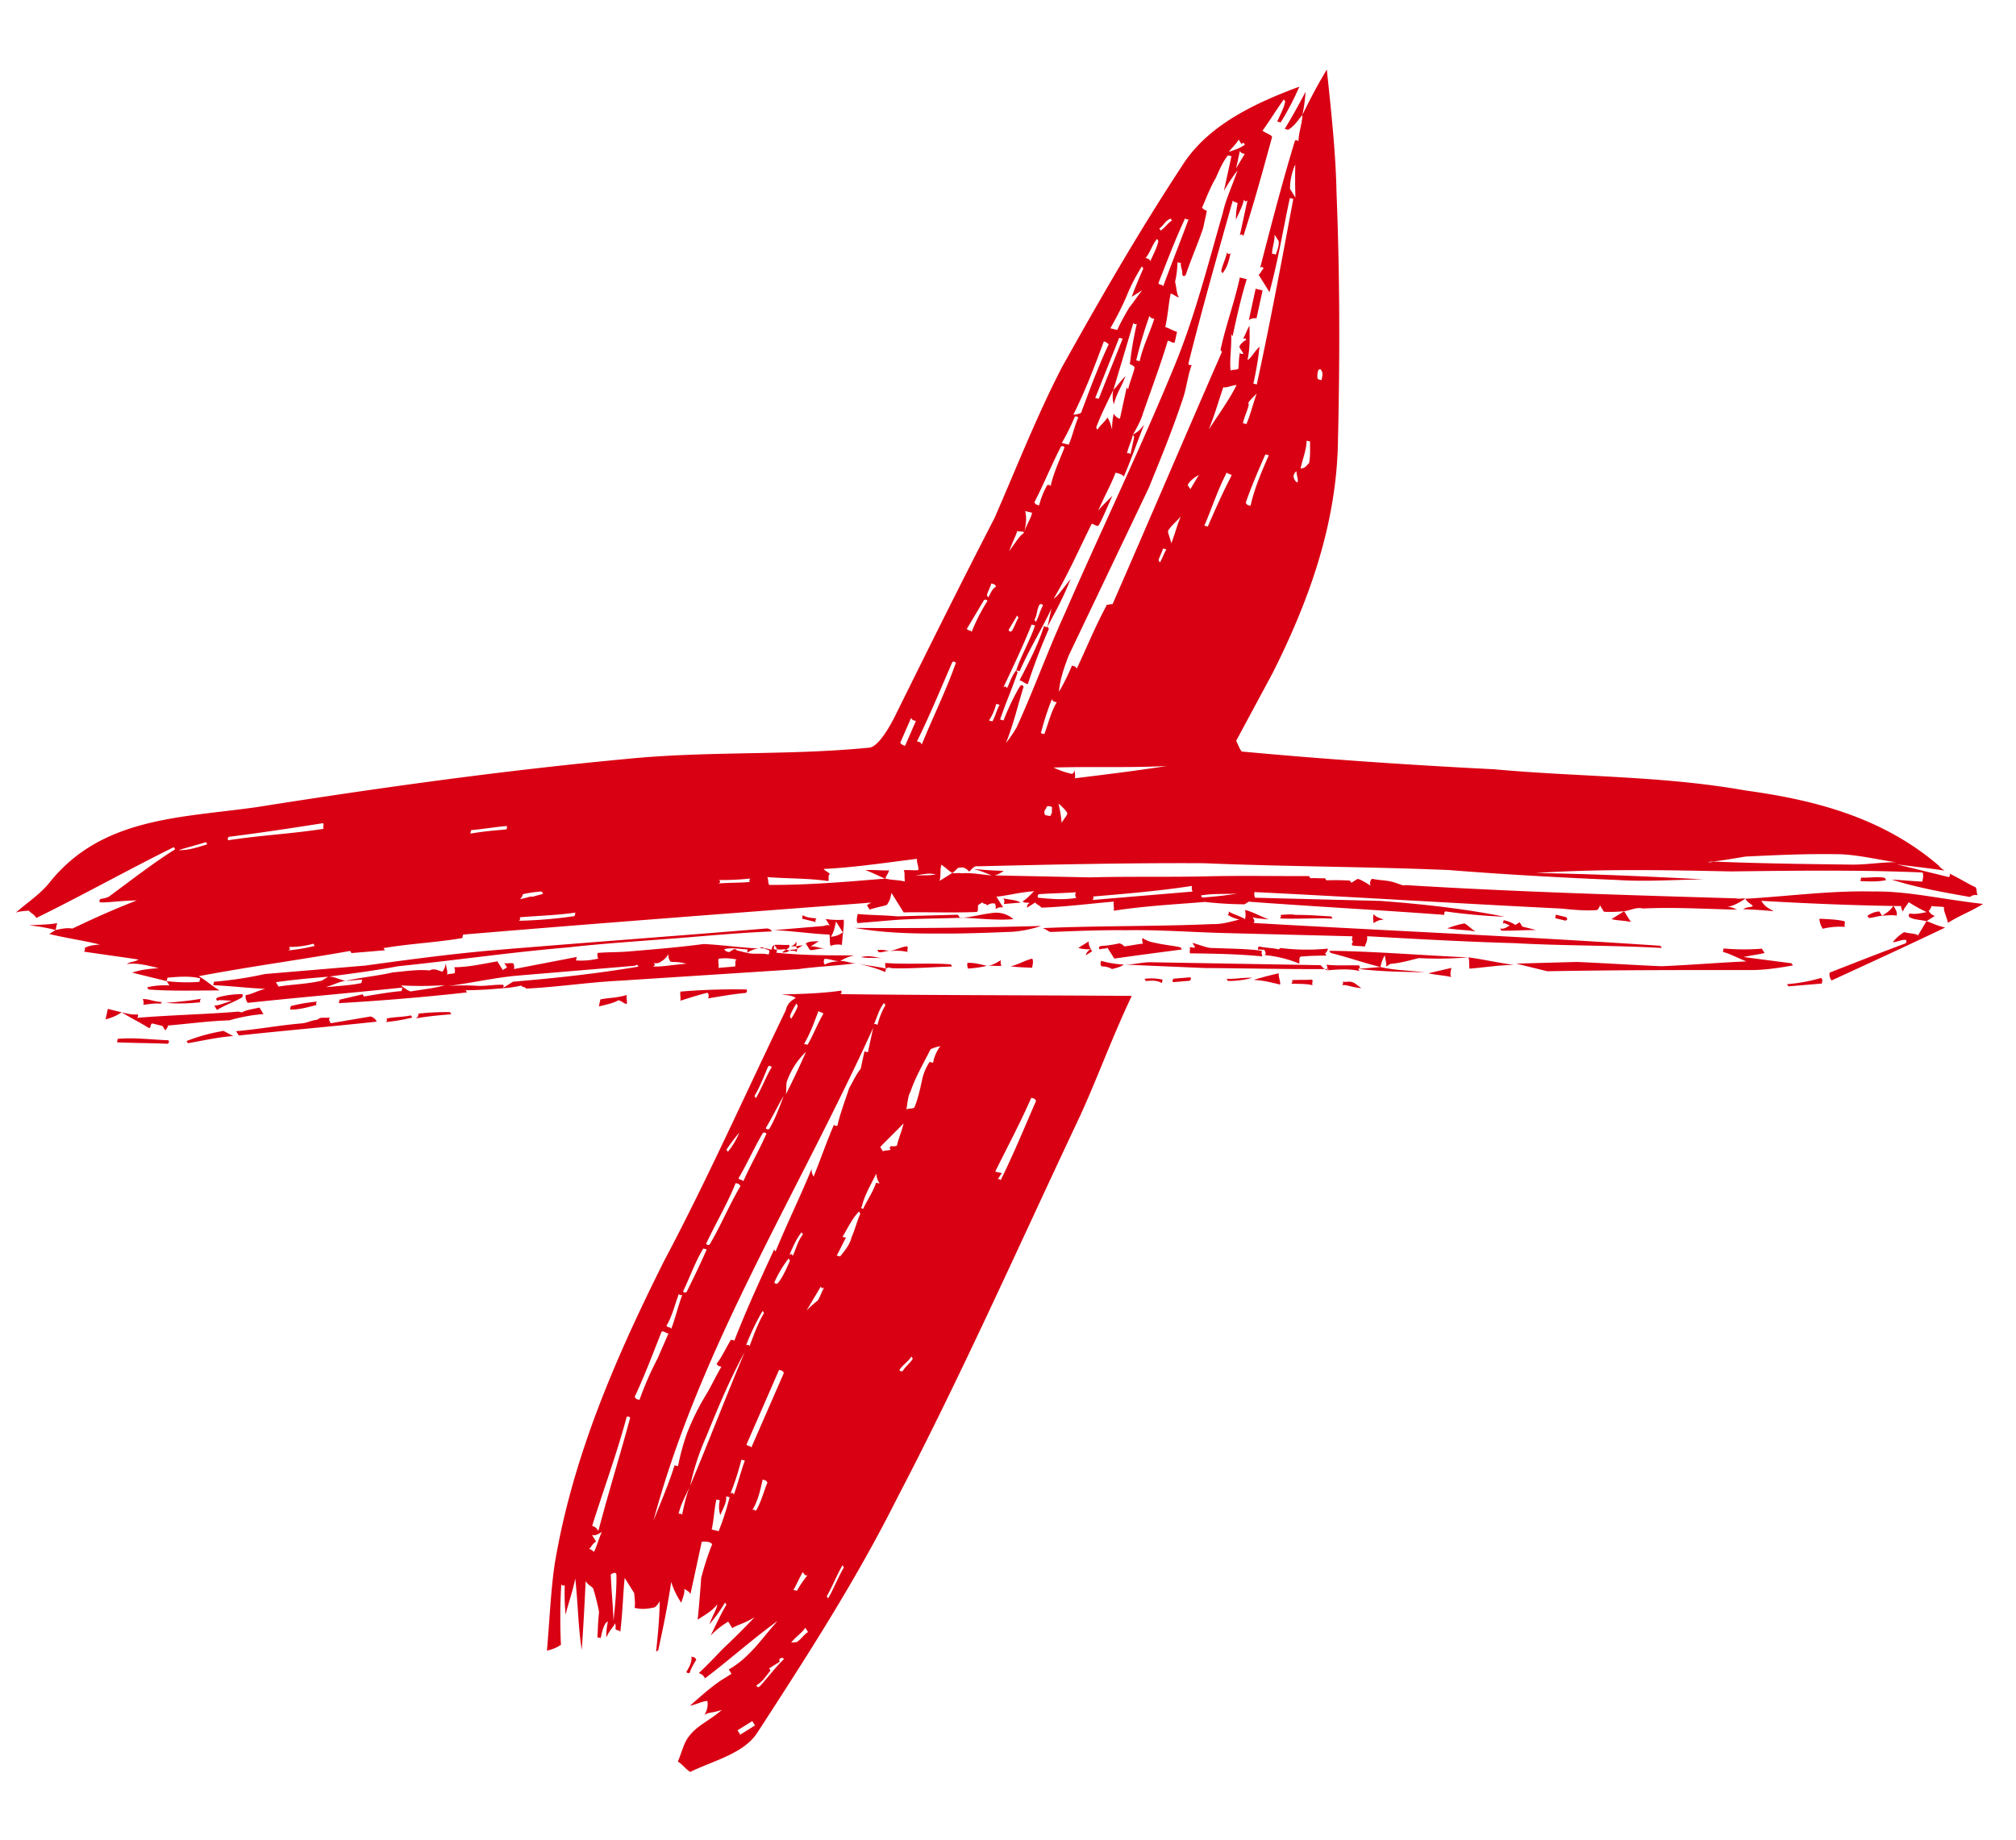 <svg xmlns="http://www.w3.org/2000/svg" xmlns:xlink="http://www.w3.org/1999/xlink" width="1013.893" height="925.369" viewBox="0 0 1013.893 925.369">
    <defs>
        <clipPath id="clip-path">
            <path id="Tracciato_6" data-name="Tracciato 6" d="M0,573.2H564.536V-269.6H0Z" transform="translate(0 269.6)" fill="#d90013"/>
        </clipPath>
    </defs>
    <g id="Raggruppa_37" data-name="Raggruppa 37" transform="translate(486.1 142.866) rotate(58)">
        <g id="Raggruppa_7" data-name="Raggruppa 7" transform="translate(0 -269.6)" clip-path="url(#clip-path)">
            <g id="Raggruppa_6" data-name="Raggruppa 6" transform="translate(0 0)">
                <path id="Tracciato_5" data-name="Tracciato 5" d="M57.984,541.733h2.571a37.045,37.045,0,0,0-5.141,10H56.7c6.426-8.753,11.567-17.506,19.279-30.011-5.141,2.5-6.426,2.5-11.567,5,10.282-26.259,20.564-48.767,29.561-71.275h1.285l7.712-15.005h-1.285c5.141-12.5,11.567-23.758,16.708-36.263l-1.285-1.25c30.846-60.021,61.692-118.792,95.108-182.565v2.5h2.57c1.285-5,2.571-7.5,2.571-8.753-1.285-2.5-1.285-2.5-3.856-5h11.567c5.141-8.753,12.852-20.007,19.279-31.261,0-1.25-1.285-1.25-2.57-2.5v-2.5c1.285,0,1.285-1.25,2.57-1.25a4.515,4.515,0,0,1,1.285-3.751,4.034,4.034,0,0,1,2.57,1.25,4.515,4.515,0,0,1,1.285-3.751H243.06c2.57-5,3.856-10,7.712-17.506,1.285,5,1.285,6.252,1.285,7.5,1.285,0,1.285-1.25,2.571-2.5,0,1.25,0,1.25,1.285,2.5v-5c1.285,0,2.57-1.25,3.856-1.25,6.426-11.254,11.567-22.508,16.708-32.512,1.285,1.25,2.57,1.25,3.856,2.5,6.426-15.005,14.138-28.76,20.564-41.265a182.9,182.9,0,0,0,11.567-16.256v-2.5C331.742,32.8,351.021,5.292,370.3-20.967a1.248,1.248,0,0,1-1.285-1.25,289.063,289.063,0,0,0,17.993-23.758c-14.138,15.005-26.99,31.261-39.843,48.767l-34.7,52.519a4.525,4.525,0,0,1-2.571-1.25c29.561-42.515,59.121-83.78,88.682-126.295,3.856-5,7.712-10,10.282-15.005a3.824,3.824,0,0,0-1.285-2.5h3.856a71.248,71.248,0,0,0,5.141-8.753c1.285-2.5,1.285-6.252,3.856-8.753,7.712-13.755,16.708-26.259,25.7-40.014-1.285,1.25-2.571,1.25-3.856,3.751,1.285-3.751,1.285-6.252,1.285-10-1.285,1.25-1.285,2.5-2.57,3.751C410.142-103.5,379.3-57.23,347.165-12.214c0,1.25-2.571,2.5-5.141,5s-3.856,5-6.426,7.5a2.728,2.728,0,0,0,2.571,2.5c-2.571,1.25-5.141,2.5-6.426,3.751v3.751h-1.285a114.854,114.854,0,0,0-6.426,10h-1.285c-1.285,2.5-2.57,3.751-3.856,6.252H317.6c-7.712,12.5-16.708,26.259-25.7,41.265v0c-10.282,17.506-21.849,35.012-32.131,52.519L232.778,161.6c-2.57,3.751-6.426,7.5-9,12.5-1.285,1.25-1.285,2.5-2.57,3.751v7.5c-2.57-2.5-3.856-2.5-6.426-5,2.571-1.25,3.856-1.25,6.426-2.5,0-2.5-1.285-3.751,0-5,0-1.25,2.57-2.5,3.856-2.5,0-1.25-1.285-3.751,0-5,19.279-32.512,38.557-65.023,59.121-97.535C307.322,34.053,329.171-.96,352.306-34.722c16.708-22.508,33.416-46.266,48.839-68.774,9-12.5,15.423-25.009,23.134-37.513-16.708,23.758-32.131,46.266-47.554,70.025,15.423-28.76,33.417-56.27,51.41-83.78,16.708-27.51,33.416-55.02,51.41-81.279,1.285,0,2.57,1.25,3.856,2.5-2.57,3.751-6.426,8.753-9,12.5,10.282-8.753,19.279-18.757,28.275-28.76a4.515,4.515,0,0,1,1.285-3.751c-1.285,0-2.571-1.25-3.856-1.25-3.856,2.5-9,5-12.853,7.5a1.248,1.248,0,0,1,1.285,1.25L469.264-227.29c5.141-6.252,9-11.254,15.423-18.757a10.155,10.155,0,0,1-3.856,1.25c-35.987,11.254-61.692,36.263-83.541,62.522-28.276,31.261-50.125,67.524-75.83,101.286C297.04-45.976,272.62-12.214,246.915,21.548c0,1.25-5.141,0-6.426,0L221.21-12.214c-20.564-33.762-44.984-65.023-78.4-87.531C106.823-123.5,70.836-146.011,33.564-167.269c-16.708-10-34.7-18.757-55.266-28.76,5.141,10,9,16.256,12.852,22.508a76.369,76.369,0,0,0-9-7.5c5.141,8.753,7.711,13.755,10.282,18.757l1.285-1.25c0-3.751-1.285-6.252-2.57-10,3.856,2.5,6.426,6.252,10.282,8.753a1.236,1.236,0,0,0-1.285,1.25c14.138,16.256,29.561,32.512,44.984,48.767,0-1.25,0-1.25,1.285-1.25,0,1.25,1.285,2.5,1.285,3.751H57.984c-11.567-12.5-23.134-22.508-34.7-33.762l1.285-1.25C47.7-126,70.836-104.747,93.971-82.239l-1.285,1.25a153.246,153.246,0,0,0-14.138-12.5c1.285,5,2.57,6.252,2.57,8.753-3.856-3.751-7.711-6.252-14.138-10,1.285,2.5,2.57,3.751,3.856,6.252a1.236,1.236,0,0,1,1.285-1.25c0,1.25,0,3.751,1.285,5h3.856a1.248,1.248,0,0,1-1.285,1.25c2.57,2.5,5.141,3.751,6.426,5,0,1.25-1.285,2.5-1.285,3.751-5.141-2.5-9-6.252-15.423-10h1.285C60.554-90.992,52.843-98.495,46.417-106l-2.571,2.5c9,8.753,16.708,18.757,25.7,27.51h1.285c25.7,37.513,52.7,76.277,78.4,113.79-1.285,2.5-1.285,3.751-1.285,2.5,6.426,11.254,12.852,20.007,19.279,30.011-1.285,0-1.285,0-2.57,1.251a109.4,109.4,0,0,1,7.711,12.5c-5.141-3.751-9-8.753-12.852-13.755L109.394-8.463c-9-12.5-17.993-25.009-28.275-37.513-3.856-5-9-8.753-12.852-13.755a1.248,1.248,0,0,1-1.285,1.25C47.7-78.487,28.423-99.745,9.144-121c1.285,0,1.285-1.25,2.571-1.25a34.987,34.987,0,0,0,6.426,5C15.571-121,14.285-123.5,11.715-126,13-126,13-126,13-127.255l12.852,12.5c0-1.25,0-1.25,1.285-1.25C15.571-129.756,4-142.26-7.564-154.765c-1.285,0-2.57,1.25-5.141,2.5-2.57-6.252-5.141-11.254-7.711-17.506h1.285c2.57,2.5,3.856,5,6.426,8.753l1.285-1.25A142.462,142.462,0,0,0-21.7-179.773c-5.141,25.009-7.712,50.018,2.571,71.275,16.708,36.263,34.7,70.025,53.98,105.037C48.987,20.3,65.7,42.806,81.118,65.314c19.279,32.512,38.557,63.773,57.836,95.034,3.856,6.252,9,16.256,6.426,20.007-17.993,36.263-41.128,68.775-59.121,105.037-28.275,56.27-53.98,113.79-78.4,171.311-15.423,35.012-37.272,68.774-23.134,108.789,2.57,7.5,2.57,15.005,3.856,22.508,0-1.25,1.285-3.751,2.57-6.252,1.285,0,2.57-1.251,5.141-1.251,2.57-25.009,3.856-51.268,6.426-77.527H4c0,12.5,1.285,25.009,2.57,41.264,0-1.25,0,1.25-1.285,3.751a1.248,1.248,0,0,0,1.285,1.25c2.571-3.751,3.856-7.5,9-16.256-2.57,13.755-3.856,23.758-5.141,35.013q-1.928,1.876-3.856,7.5v3.751c6.426-6.252,11.567-12.5,17.993-18.757-1.285,2.5-2.571,5-2.571,7.5a1.248,1.248,0,0,1,1.285,1.25c6.426-7.5,11.567-13.755,17.993-21.258,0,2.5-1.285,3.751-1.285,6.252,2.57-5,5.141-7.5,10.282-12.5-2.57,5-3.856,7.5-5.141,12.5l12.852-12.5M214.784,221.619Zm44.984-72.526h0m46.269-87.531c-2.571,6.252-5.141,11.254-7.711,16.256H297.04c2.57-6.252,6.426-11.254,9-16.256M290.614,79.069a4.034,4.034,0,0,0,2.57,1.25L270.05,125.335a1.248,1.248,0,0,0-1.285-1.251c7.712-15.005,15.423-30.011,21.849-45.016m-28.276,51.268c1.285,1.25,1.285,1.25,2.571,1.25-2.571,6.252-6.426,11.254-10.282,16.256a1.248,1.248,0,0,1-1.285-1.25c2.57-5,6.426-11.254,9-16.256m163.227-295.1c7.712-13.755,15.423-27.51,24.42-41.265,5.141-7.5,11.567-13.755,17.994-21.258-3.856,6.252-6.426,12.5-10.282,18.757-12.853,20.007-25.7,40.014-38.558,58.771a4.333,4.333,0,0,1-1.285,2.5c2.57-5,5.141-11.254,7.711-17.506M38.705-129.756c2.571,1.251,3.856,3.751,5.141,5a1.236,1.236,0,0,0-1.285,1.25c-2.57-1.25-3.856-3.751-7.711-6.252ZM19.426-148.512a29.635,29.635,0,0,1-9-8.753c3.856,2.5,7.711,5,14.138,8.753Zm113.1,58.771c3.856,2.5,6.426,3.751,9,6.252,0,1.25,1.285,2.5,0,5-3.856-3.751-6.426-7.5-10.282-10Zm-5.141,21.258c5.141,7.5,10.282,15.005,16.708,21.258-1.285,1.25-1.285,1.25-2.57,1.25-5.141-6.252-10.282-13.755-15.423-21.258ZM126.1-47.226c5.141,8.753,10.282,16.256,15.423,23.758l-1.285,1.25c-5.141-7.5-11.567-15.005-16.708-23.758,1.285,0,1.285-1.25,2.571-1.25M86.259-67.233c1.285-1.25,1.285-3.751,2.571-6.252,3.856,6.252,6.426,12.5,11.567,23.758-6.426-8.753-10.282-12.5-14.138-17.506m20.564,1.25c-2.57-2.5-3.856-5-6.426-7.5-1.285,0-1.285-1.25-2.57-6.252,5.141,6.252,7.712,8.753,10.282,12.5Zm1.285-43.766c-1.285,0-2.57-1.25-3.856-2.5,0-1.25,0-1.25,1.285-1.25s2.57,1.25,3.856,2.5Zm10.282,83.78c-1.285-2.5-1.285-5-1.285-7.5l3.856,7.5ZM132.528-5.962c-1.285-2.5-1.285-5-2.571-8.753,2.571,3.751,5.141,6.252,9,11.254-3.856-1.25-6.426-1.25-6.426-2.5m10.282,12.5c-1.285-1.25-2.57-3.751-3.856-5L140.24.291c1.285,2.5,2.57,3.751,3.856,6.252Zm0-80.028a4.332,4.332,0,0,1-1.285-2.5h0c2.57,1.25,3.856,1.25,5.141,2.5,0,0-1.285,1.25-3.856,0M163.374,280.39c0-1.25,0-1.25-1.285-1.25a135.284,135.284,0,0,0,7.712-13.755,1.248,1.248,0,0,0,1.285,1.25c-2.57,5-5.141,8.753-7.712,13.755M160.8,114.081l1.285-1.25c1.285,2.5,3.856,5,5.141,7.5l-1.285,1.25a26.113,26.113,0,0,0-5.141-7.5m44.984,93.783h0c-9,17.506-17.993,35.012-28.275,51.268-1.285,0-2.571-1.25-3.856-1.25,6.426-8.753,11.567-17.506,17.993-25.009-1.285-1.25-2.57-1.25-2.57-2.5-1.285,0-2.571,1.25-3.856,1.25,7.711-13.755,14.138-28.76,20.564-42.515,1.285,1.25,3.856,1.25,5.141,2.5-1.285,2.5-2.57,3.751-3.856,6.252,1.285,0,2.57,1.25,5.141,2.5-2.571,2.5-3.856,5-6.426,7.5m11.567-22.508h0c-1.285,3.751-3.856,6.252-5.141,10,1.285-3.751,2.57-7.5,5.141-10m3.856-62.522a2.728,2.728,0,0,1-2.57-2.5c-1.285,0,0-2.5,1.285-2.5,1.285,1.25,2.57,1.25,2.57,2.5,1.285,0,0,1.25-1.285,2.5m-1.285-8.753c3.856-1.25,5.141-1.25,6.426-1.25,1.285,1.25,1.285,2.5,2.57,5a63.6,63.6,0,0,0-9-3.751m12.852-56.27c-6.426,15.005-12.852,28.76-19.279,42.515-1.285-1.25-2.571-1.25-3.856-2.5a3.824,3.824,0,0,1,1.285,2.5,40.508,40.508,0,0,1-7.711,6.252c10.282-17.506,20.564-32.512,29.561-48.767M176.227,87.822c2.57,5,6.426,8.753,10.282,13.755l-1.285,1.25a133.722,133.722,0,0,1-11.567-13.755c1.285,0,1.285,0,2.571-1.25M-7.564-138.509l3.856,7.5-6.426-6.252c1.285,0,1.285,0,2.57-1.25m-7.711-1.25h2.57v-1.251h1.285c0,2.5,0,3.751-1.285,8.753-1.285-3.751-1.285-5-2.57-7.5M1.433-82.239c0-2.5-1.285-3.751-1.285-6.252,0-1.25,0-1.25,1.285-1.25,0,2.5,1.285,5,1.285,7.5Zm25.7,13.755c-1.285,0-1.285,1.25-2.57,1.25C18.141-75.987,10.43-85.99,4-95.994a1.248,1.248,0,0,0,1.285-1.25c7.711,10,14.138,18.757,21.849,28.76m-21.849-10H6.574c2.571,2.5,3.856,5,6.426,8.753-1.285,0-1.285,0-2.571,1.25-1.285-3.751-3.856-6.252-5.141-10m25.7,43.766a158.468,158.468,0,0,0-9-15.005,92.7,92.7,0,0,1-9-15.005h1.285c2.571,3.751,5.141,7.5,9,12.5V-58.48c1.285,3.751,2.57,6.252,3.856,10a111.83,111.83,0,0,0,6.426,11.254l-2.571,2.5M57.984,4.042C50.272-8.463,42.561-18.466,34.849-28.47a4.525,4.525,0,0,1,2.57-1.25c6.426,10,14.138,20.007,21.849,30.011a9.484,9.484,0,0,1-1.285,3.751M51.558-33.471a4.525,4.525,0,0,1,2.571-1.25c2.57,2.5,5.141,6.252,7.711,8.753H60.554L72.122-14.715a4.806,4.806,0,0,1-3.856,1.25,34.984,34.984,0,0,0,6.426,5c-3.856-1.25-5.141-1.25-6.426-1.25,1.285,2.5,1.285,5,2.57,7.5H69.551c-3.856-5-7.711-11.254-11.567-17.506L34.849-45.976a1.248,1.248,0,0,0,1.285-1.25A166.374,166.374,0,0,0,51.558-33.471M36.135-54.729c1.285,0,1.285,0,2.57-1.25,5.141,6.252,9,12.5,14.138,17.506l-1.285,1.25A219.468,219.468,0,0,1,36.135-54.729M57.984-19.717Zm0,8.753L56.7-9.713,37.42-35.972l1.285-1.25L57.984-10.963M59.269,4.042a1.248,1.248,0,0,1,1.285-1.25c2.57,3.751,6.426,7.5,9,11.254l-2.57,2.5a109.4,109.4,0,0,0-7.711-12.5m9,13.755a1.248,1.248,0,0,1,1.285-1.25c3.856,5,7.712,11.254,12.852,16.256a1.236,1.236,0,0,0-1.285,1.25,38.029,38.029,0,0,0,6.426,8.753c-1.285,1.25-1.285,1.25-2.57,1.25C79.833,35.3,73.407,26.55,68.266,17.8M82.4-15.965h1.285l6.426,6.252a1.236,1.236,0,0,0-1.285,1.25c-2.571-2.5-3.856-5-6.426-7.5M88.83,47.807c2.571,2.5,3.856,6.252,6.426,8.753-2.57-2.5-5.141-5-9-6.252l2.571-2.5m3.856,11.254c1.285-1.25,1.285-2.5,2.57-2.5,0,2.5,1.285,5,3.856,11.254-3.856-5-5.141-7.5-6.426-8.753m1.285-57.52c1.285-1.25,2.571-2.5,3.856-2.5-5.141-7.5-10.282-13.755-16.708-22.508,1.285,3.751,1.285,3.751,1.285,7.5-2.57-5-5.141-8.753-6.426-10-9-11.254-16.708-21.258-24.42-30.011,1.285-1.25,2.571-1.25,2.571-2.5l-3.856-3.751c-1.285,1.25-3.856,2.5-5.141,3.751-5.141-5-9-7.5-12.852-11.254,1.285-1.25,2.57-1.25,3.856-2.5-2.57,0-3.856-1.25-7.711-2.5a48.62,48.62,0,0,0-7.711-6.252L22-82.239c1.285,1.25,3.856,1.25,5.141,2.5,1.285,0,1.285,0,1.285-1.25C23.282-87.24,18.141-94.743,13-101l-6.426-6.252A4.525,4.525,0,0,1,4-106c-2.57-3.751-6.426-8.753-9-13.755-2.57-3.751-5.141-7.5-6.426-11.254l1.285-1.251,12.852,12.5a77.884,77.884,0,0,1-5.141-11.254c5.141,6.252,9,12.5,14.138,17.506C29.708-93.493,47.7-74.736,63.125-53.479c26.99,37.513,51.41,76.277,77.115,113.79,11.567,17.506,24.42,33.762,35.987,51.268a60.1,60.1,0,0,1,3.856,8.753c-6.426-8.753-12.852-15.005-19.279-22.508-1.285,0-1.285,0-1.285,1.25A113.657,113.657,0,0,0,169.8,115.331l-1.285,1.25c-5.141-6.252-10.282-13.755-15.423-20.007h-1.285c1.285,3.751,3.856,6.252,5.141,8.753-1.285,0-1.285,0-1.285,1.251-6.426-10-12.852-20.007-19.279-28.76l1.285-1.25c5.141,6.252,9,13.755,14.138,20.007l1.285-1.251c-7.712-11.254-12.852-22.508-20.564-33.762h-1.285c-6.426-12.5-14.138-23.758-21.849-36.263,1.285-1.25,2.571-1.25,2.571-2.5-1.285-2.5-3.856-6.252-9-13.755,1.285,5,1.285,6.252,2.571,10-5.141-7.5-7.712-12.5-11.567-17.506M135.1,75.317c-1.285-2.5-3.856-3.751-5.141-6.252a1.248,1.248,0,0,1,1.285-1.25c1.285,2.5,3.856,5,5.141,7.5Zm-26.99,8.753c1.285-1.25,1.285-1.25,2.57-1.25,0,2.5,1.285,3.751,2.571,6.252h-1.285c-1.285-1.25-2.571-3.751-3.856-5m12.853,22.508-7.712-15.005a1.248,1.248,0,0,1,1.285-1.25,92.7,92.7,0,0,0,9,15.005c-1.285,0-1.285,1.251-2.57,1.251m9-25.009c1.285,2.5,2.571,3.751,3.856,6.252,0,1.25,0,1.25-1.285,1.25l-3.856-7.5Zm1.285,40.014a1.248,1.248,0,0,1,1.285-1.25c9,11.254,16.708,23.758,25.7,36.263-1.285,0-1.285,0-2.571,1.25-7.711-12.5-16.708-25.009-24.42-36.263M144.1,154.1c1.285,0,1.285,0,2.571-1.25l7.711,11.254a4.034,4.034,0,0,1-2.57,1.25L144.1,154.1m-6.426,195.069,1.285,1.25A230.706,230.706,0,0,1,126.1,375.424a1.236,1.236,0,0,0-1.285-1.25c3.856-7.5,9-16.256,12.852-25.009m-17.993,8.753h1.285c0,1.25-1.285,3.751-1.285,5-1.285,1.25-1.285,3.751-2.571,6.252a4.333,4.333,0,0,0-1.285-2.5,60.1,60.1,0,0,1,3.856-8.753M77.263,481.711c0-1.251,0-1.251-1.285-1.251a43.821,43.821,0,0,0,5.141-11.254H82.4a84.855,84.855,0,0,1-5.141,12.5M82.4,355.417a1.248,1.248,0,0,1,1.285,1.25c-2.57,5-5.141,10-7.711,16.256l-1.285-1.25c2.57-5,5.141-11.254,7.711-16.256M5.289,501.718h0c1.285-5,2.57-8.753,3.856-13.755H10.43c-1.285,5-2.57,10-5.141,13.755m9-23.758A1.248,1.248,0,0,1,13,476.71c6.426-13.755,12.852-28.76,19.279-43.766,1.285,0,1.285,1.25,2.57,1.25-6.426,15.005-14.138,28.76-20.564,43.766M65.7,526.727l1.285,1.25a83.836,83.836,0,0,1-9,13.755l-1.285-1.25c2.571-5,5.141-10,9-13.755M416.568-98.495ZM66.981-84.74h0M252.056,155.346ZM342.024-7.212ZM212.214,222.87ZM212.214,222.87ZM66.981-84.74ZM342.024-7.212h0M503.965,490.464ZM311.178,261.633ZM536.1,490.464c-19.279-41.265-38.557-82.529-62.977-122.543-35.987-61.272-75.83-120.043-114.387-180.064-11.567-17.506-24.42-33.762-37.272-53.769-26.99,42.515-52.7,83.78-78.4,123.794a1.236,1.236,0,0,0-1.285-1.25c-3.856,8.753-9,17.506-14.138,26.259,1.285-1.25,2.571-3.751,5.141-5,0,2.5,0,5,2.571,7.5,24.42,38.764,51.41,78.778,74.544,118.792,28.276,46.266,59.121,91.282,100.25,127.545,10.282,8.753,23.135,17.506,34.7,26.259a18.128,18.128,0,0,0,1.285-7.5,291.824,291.824,0,0,1-25.7-16.256,1.248,1.248,0,0,0,1.285-1.25,113.713,113.713,0,0,0,12.853,7.5c-3.856-3.751-6.426-7.5-12.853-13.755,12.853,6.252,20.564,11.254,32.131,16.256-10.282-7.5-19.279-13.755-28.275-20.007,2.571,0,3.856-1.25,5.141-1.25a111.226,111.226,0,0,1,11.567,3.751c6.426,5,9,6.252,10.282,7.5l1.285-1.25c-2.57-2.5-3.856-3.751-5.141-6.252v-1.25a34.98,34.98,0,0,0,6.426,5c-2.57-3.751-2.57-6.252-3.856-7.5a4.525,4.525,0,0,1,2.57,1.25c1.285,0,1.285-1.25,2.57-1.25-7.711-6.252-15.423-11.254-21.849-16.256h9c2.571,1.25,5.141,2.5,6.426,3.751,2.571-2.5,3.856-5,5.141-8.753a9.484,9.484,0,0,0-1.285-3.751c7.711,5,14.138,10,20.564,15.005v-1.25c-7.711-7.5-15.423-15.005-25.7-23.758a40.7,40.7,0,0,0,11.567,1.25c-1.285-1.25-2.57-3.751-5.141-5,2.571-1.25,2.571-1.25,3.856-1.25L439.7,462.955q1.928-3.751,3.856-3.751a133.728,133.728,0,0,0,11.567,13.755c5.141,3.751,10.282,7.5,16.708,12.5,0-6.252,0-8.753-1.285-12.5,2.57,2.5,2.57,3.751,6.426,8.753a78.7,78.7,0,0,0-5.141-12.5h1.285c2.57,5,5.141,8.753,9,15.005a41.957,41.957,0,0,1-1.285-11.254h3.856c0-3.751,1.285-6.252,1.285-12.5,2.57,10,3.856,16.256,5.141,22.508,1.285,5,2.57,10,3.856,16.256a4.806,4.806,0,0,1,3.856-1.25c-1.285-15.005-3.856-28.76-5.141-46.266,2.571,8.753,5.141,15.005,6.426,21.258a45.685,45.685,0,0,1,1.285,12.5h2.571v5c0,6.252,1.285,13.755,2.57,21.258,1.285-3.751,1.285-6.252,2.571-8.753a9.9,9.9,0,0,1,5.141,5c0-2.5,1.285-3.751,2.57-8.753,1.285,8.753,0,15.005,2.57,21.257,1.285,3.751,5.141,7.5,7.712,11.254,2.57-1.25,5.141-1.25,7.711-2.5,1.285-12.5,6.426-27.51,1.285-38.764M239.2,285.392c-1.285-1.25-2.57-3.751-3.856-6.252h1.285c1.285,1.25,2.57,3.751,3.856,6.252Zm178.65,38.764c1.285,2.5,1.285,5,2.57,7.5a1.249,1.249,0,0,1-1.285,1.25c-1.285-2.5-1.285-6.252-2.57-8.753Zm-1.285,98.785c3.856,5,7.711,8.753,11.567,13.755-1.285,0-1.285,0-1.285,1.25a133.732,133.732,0,0,0-11.567-13.755Zm5.141,42.515c-3.856-3.751-6.426-8.753-9-12.5,2.57,3.751,6.426,7.5,10.282,11.254a1.236,1.236,0,0,0-1.285,1.25m-32.131-82.529,23.135,33.762c-1.285,0-1.285,1.25-2.57,1.25l-23.135-33.762c1.285-1.25,1.285-1.25,2.571-1.25m23.135,70.025A127,127,0,0,1,396,432.944c-9-12.5-17.994-25.009-25.705-38.764,14.138,20.007,28.276,38.764,42.413,58.771m-43.7-96.284-6.426-12.5c1.285,0,1.285,0,1.285-1.251,1.285,2.5,2.57,3.751,3.856,6.252a55.434,55.434,0,0,0,1.285,7.5m0,33.762a1.236,1.236,0,0,0-1.285,1.25,113.644,113.644,0,0,1-10.282-16.256h1.285c2.571,5,6.426,10,10.282,15.005M340.739,202.862c7.711,11.254,16.708,23.758,24.42,36.263a1.248,1.248,0,0,0-1.285,1.25c0-1.25-1.285-2.5-1.285-3.751l-2.57,2.5c-7.712-12.5-14.138-23.758-21.849-35.012,1.285-1.25,1.285-1.25,2.571-1.25m2.57,147.552c2.57,3.751,5.141,7.5,6.426,11.254a1.236,1.236,0,0,1-1.285,1.25,57.785,57.785,0,0,1-6.426-12.5Zm-2.57-1.25c-2.571-3.751-5.141-7.5-6.426-11.254H335.6c1.285,3.751,3.856,6.252,6.426,10-1.285,0-1.285,0-1.285,1.251m7.711-28.76-1.285,1.25c-2.571-5-5.141-8.753-6.426-13.755h1.285c2.57,3.751,5.141,6.252,7.711,10,2.571,2.5,3.856,6.252,5.141,10l-1.285,1.25c-1.285-2.5-3.856-6.252-5.141-8.753m-14.138-28.76-1.285,1.251c3.856,5,5.141,8.753,7.712,12.5,0,0-1.285,1.25-1.285,0-3.856-3.751-6.426-8.753-10.282-15.005a9.937,9.937,0,0,0,5.141,1.25m-11.567-17.506a4.332,4.332,0,0,1-1.285,2.5c0,1.251,0,1.251,1.285,1.251,0,1.25-1.285,2.5-1.285,3.751h-2.57c-1.285-5-2.57-11.254-3.856-16.256,2.57,2.5,5.141,6.252,7.711,8.753M291.9,229.122a19.22,19.22,0,0,0,5.141,7.5l-1.285,1.25a26.114,26.114,0,0,0,5.141,7.5c3.856,3.751,7.712,7.5,10.282,11.254,0,1.25-1.285,2.5-1.285,3.751l1.285,1.25c1.285,0,1.285,1.25,2.571,1.25-1.285,0-1.285-1.25-2.571-1.25-2.571-2.5-6.426-5-7.712-7.5-5.141-6.252-9-13.755-12.852-20.007a19.265,19.265,0,0,1,1.285-5m-32.131,12.5a38.027,38.027,0,0,0,6.426,8.753,1.248,1.248,0,0,0-1.285,1.25c-2.571-3.751-5.141-6.252-6.426-10Zm-12.853,28.76c2.57,5,6.426,10,9,15.005l-1.285,1.251c-2.571-5-6.426-10-10.282-15.005,1.285,0,1.285-1.25,2.571-1.25m16.708,51.268c-2.57-5-6.426-10-9-13.755a1.248,1.248,0,0,1,1.285-1.25c2.57,5,6.426,10,9,15.005Zm2.571-17.506a38.287,38.287,0,0,1-7.712-16.256c5.141,7.5,9,13.755,12.853,20.007-1.285-1.25-3.856-2.5-5.141-3.751m12.852,43.765a84.71,84.71,0,0,1-3.856-10,37.05,37.05,0,0,1,5.141,10Zm-7.711-38.764c3.856,5,7.711,10,10.282,15.005a1.248,1.248,0,0,1-1.285,1.25c-2.571-5-6.426-11.254-9-16.256m10.282,18.757a1.248,1.248,0,0,1,1.285-1.25c5.141,7.5,9,15.005,14.138,22.508-1.285,0-1.285,1.25-2.571,1.25-3.856-7.5-9-15.005-12.852-22.508m14.138,25.009c1.285-1.25,1.285-1.25,2.571-1.25,5.141,10,11.567,18.757,16.708,28.76a1.248,1.248,0,0,1-1.285,1.25c-6.426-10-11.567-20.007-17.993-28.76m19.279,31.261,1.285-1.25c5.141,7.5,9,13.755,12.853,20.007a1.249,1.249,0,0,1-1.285,1.25c-3.856-6.252-9-12.5-12.852-20.007m12.852,22.508a1.236,1.236,0,0,0,1.285-1.25c3.856,5,7.711,8.753,11.567,13.755-1.285,0-1.285,1.25-2.571,1.25-2.571-5-6.426-8.753-10.282-13.755m32.131,46.266c-6.426-10-14.138-20.007-20.564-28.76,0-1.25,1.285-1.25,2.571-2.5l7.711,11.254A162.68,162.68,0,0,0,362.588,451.7c-1.285,1.25-1.285,1.25-2.57,1.25m43.7,52.519c-12.853-15.005-24.42-30.011-37.272-43.766a1.249,1.249,0,0,1,1.285-1.251c12.852,13.755,25.7,28.76,39.843,43.766a4.806,4.806,0,0,0-3.856,1.25m9,7.5c0-1.25-1.285-2.5-1.285-5h-3.856c1.285-1.25,1.285-2.5,1.285-5,2.571,3.751,5.141,6.252,6.426,8.753a4.034,4.034,0,0,0-2.57,1.25M266.194,252.88l9,8.753-1.285,1.25,6.426,6.252c1.285,3.751,3.856,7.5,5.141,10h0c5.141,6.252,9,11.254,12.853,15.005a1.248,1.248,0,0,1-1.285,1.25c5.141,7.5,10.282,13.755,16.708,22.508a5.716,5.716,0,0,1-3.856-1.25c9,12.5,16.708,25.009,25.7,37.513h-1.285c9,13.755,17.993,27.51,28.275,41.265l-1.285,1.25c2.571,5,5.141,8.753,6.426,12.5,1.285,0,1.285,0,2.57-1.251,2.57,5,5.141,8.753,7.711,13.755a122.9,122.9,0,0,0,11.567,18.757,113.885,113.885,0,0,0,11.567,12.5l-1.285,1.25c6.426,7.5,11.567,15.005,17.993,23.759C356.162,411.687,317.6,330.408,266.194,252.88M286.758,279.139ZM449.985,521.726c-6.426-3.751-14.138-7.5-20.564-11.254,0-1.25,0-2.5,1.285-2.5,6.426,3.751,12.852,8.753,19.279,13.755m-12.852-66.274c-3.856-3.751-7.712-6.252-11.567-10l1.285-1.25a13.8,13.8,0,0,0,6.426,3.751c-2.57-3.751-3.856-6.252-6.426-7.5l1.285-1.25A133.715,133.715,0,0,1,439.7,452.951l-2.571,2.5m2.571-22.508c-2.571-5-6.426-8.753-10.282-12.5,1.285-1.25,1.285-1.25,2.571-1.25,2.571,3.751,6.426,7.5,9,12.5a1.248,1.248,0,0,0-1.285,1.25m44.984,3.751c-1.285-2.5-3.856-6.252-5.141-8.753,1.285,0,2.57,0,2.57-1.25a60.114,60.114,0,0,0,3.856,8.753Zm11.567-12.5c-2.571-5-6.426-10-9-15.005h1.285c2.571,5,6.426,10,9,15.005Zm10.282,27.51c-1.285-3.751-1.285-7.5-2.57-10h2.57c0,2.5,1.285,5,1.285,7.5Zm9,26.259c0-3.751-1.285-6.252-2.57-10h-1.285V461.7a1.236,1.236,0,0,1-1.285-1.251,1.248,1.248,0,0,1,1.285-1.25c1.285,6.252,3.856,12.5,5.141,17.506,0,1.25,0,1.25-1.285,1.25m14.138,11.254h2.57v8.753h-2.57Zm0,8.753M378.011,421.69ZM378.011,421.69ZM311.178,261.633ZM311.178,261.633ZM378.011,421.69h0M333.027,292.894ZM361.3,396.681h0M201.932,279.139v1.25c0-1.25,1.285-1.25,1.285-2.5Zm2.57-6.252h2.571c1.285-1.25,1.285-2.5,2.57-3.751,0-1.25,0-2.5-1.285-2.5-1.285,2.5-2.57,3.751-3.856,6.252,0,1.25,0,1.25,1.285,2.5v-1.25Zm5.141-6.252a4.333,4.333,0,0,1,1.285-2.5c-1.285-1.25-1.285-1.25-2.57-1.25,1.285,0,1.285,1.25,1.285,3.751m1.285,1.25-1.285,1.25v2.5a4.515,4.515,0,0,0,1.285-3.751m-12.852,1.25h0v0Zm14.138-5c0,1.25-1.285,2.5-1.285,3.751,1.285-1.25,1.285-2.5,2.571-2.5Zm0-3.751c0,1.25-1.285,2.5-1.285,3.751h1.285ZM234.063,242.877Zm-5.141,6.252a21.453,21.453,0,0,1,1.285-7.5c-7.712,12.5-14.138,22.508-21.849,32.511l-1.285-1.25a1.248,1.248,0,0,1-1.285,1.25v1.25l-2.571,2.5c1.285,0,1.285-1.251,2.571-1.251l1.285,1.251c-2.571,2.5-3.856,6.252-6.426,8.753a11.014,11.014,0,0,1,1.285-6.252c-5.141,7.5-11.567,15.005-16.708,22.508-5.141,11.254-10.282,21.258-16.708,33.762-2.571,5-5.141,8.753-7.712,13.755a4.034,4.034,0,0,0,2.57,1.25,37.044,37.044,0,0,1-5.141,10l-1.285-1.25-11.567,30.011a4.034,4.034,0,0,0-2.57-1.25c-1.285,1.25-1.285,2.5-2.57,3.751h2.57v2.5h-5.141c-2.57,6.252-5.141,13.755-9,20.007a4.525,4.525,0,0,1,2.57,1.25c0,1.25-1.285,2.5-1.285,3.751-1.285-1.25-2.57-1.25-5.141-2.5,2.571,2.5,2.571,3.751,2.571,3.751-1.285,1.25-3.856,2.5-3.856,5-3.856,5-6.426,11.254-9,16.256-2.57,7.5-6.426,15.005-9,22.508-2.571,2.5-5.141,3.751-6.426,6.252,5.141-11.254,10.282-22.508,14.138-32.512,12.853-26.259,24.42-52.519,37.272-77.527,9-18.757,19.279-37.513,28.275-55.02,6.426-12.5,12.852-25.009,19.279-36.263-1.285,0-1.285,0-2.571,1.25-20.564,40.014-42.413,81.279-62.977,121.293-10.282,20.007-19.279,40.014-28.275,60.021L81.118,497.967a189.578,189.578,0,0,1-10.282,23.758l1.285,1.25c5.141-7.5,10.282-13.755,15.423-21.257-1.285,3.751-1.285,7.5-2.57,10a4.806,4.806,0,0,0,3.856,1.25c11.567-23.758,23.134-46.266,34.7-70.025l1.285,1.25c-2.571,5-5.141,11.254-7.712,17.506H115.82l-3.856,11.254,1.285,1.25c10.282-18.757,20.564-38.764,29.561-57.52h-1.285c3.856-6.252,6.426-11.254,9-16.256a60.1,60.1,0,0,0,3.856-8.753c1.285,0,1.285-1.25,2.57-1.25,7.712-13.755,14.138-28.76,21.849-42.515l42.413-78.778c3.856-8.753,9-17.506,12.853-26.259-1.285,2.5-3.856,3.751-5.141,6.252M88.83,496.717Zm1.285-1.251H87.545c3.856-8.753,7.711-16.256,11.567-23.758v3.751c-2.57,7.5-6.426,13.755-9,20.007m12.852-20.007c1.285-5,1.285-7.5,2.571-10l3.856-7.5,1.285,1.25c-1.285,3.751-3.856,8.753-7.711,16.256m19.279-32.512a182.525,182.525,0,0,0,11.567-18.757c-1.285,5-3.856,10-6.426,16.256,0,0-1.285,1.25-5.141,2.5m28.276-48.767v6.252a1.248,1.248,0,0,0-1.285-1.25c-2.571,3.751-3.856,7.5-6.426,11.254a109.413,109.413,0,0,0-7.711,12.5c5.141-11.254,9-22.508,14.138-32.512l26.99-52.519c0-1.25,0-1.25,1.285-1.25-7.712,18.757-16.708,37.513-26.99,57.52m30.846-63.773c0-1.251,0-1.251-1.285-1.251a4.515,4.515,0,0,0,1.285-3.751,9.245,9.245,0,0,0-1.285-5,4.806,4.806,0,0,0,3.856,1.25c1.285-1.25,1.285-2.5,5.141-6.252-3.856,7.5-5.141,11.254-7.712,15.005m19.279-43.766-3.856,3.751h0a1.236,1.236,0,0,0-1.285,1.25v2.5c-1.285,1.25-1.285,1.25-2.571,1.25,1.285-3.751,3.856-6.252,6.426-10-1.285,0,0,0,1.285,1.251M199.361,302.9c-1.285-1.25-2.57-1.25-3.856-2.5a26.117,26.117,0,0,1,5.141-7.5c0,1.25,1.285,1.25,2.57,2.5l-3.856,7.5m24.42-47.517c1.285-2.5,3.856-3.751,5.141-6.252-1.285,2.5-2.57,5-2.57,7.5-1.285,0-1.285,0-2.571-1.25M320.175,76.568l34.7-52.519c1.285,1.25,1.285,1.25,2.571,1.25a1.236,1.236,0,0,0,1.285,1.25c1.285-1.25,2.571-3.751,3.856-5-1.285-1.25-1.285-2.5-3.856-3.751C372.87-2.21,387.008-22.217,401.145-43.475c14.138-20.007,26.99-41.265,41.128-61.272h-1.285c-39.843,55.02-78.4,111.29-118.243,167.559,0-1.25-1.285-1.25-2.57-1.25,1.285-1.25,1.285-1.25,5.141-6.252-5.141,3.751-7.711,5-10.282,7.5,2.57,1.25,2.57,1.25,3.856,2.5-2.57,1.25-5.141,3.751-7.711,5a1.236,1.236,0,0,1,1.285,1.251,17.7,17.7,0,0,0,5.141-3.751c-1.285,3.751-2.57,8.753-5.141,12.5-14.138,25.009-29.561,48.767-43.7,73.776,1.285-1.25,2.57-1.25,3.856-2.5,6.426-11.254,12.852-22.508,19.279-32.512,9-15.005,19.279-28.76,28.275-42.515M268.765,154.1Zm178.65-303.858c2.57-3.751,5.141-7.5,9-12.5-2.57,1.25-3.856,2.5-7.711,2.5,14.138-20.007,26.99-38.764,39.843-58.771-1.285,0,0,1.25,2.571,1.25-1.285-1.25-1.285-2.5-2.571-5a74.325,74.325,0,0,0,9-5q-1.928,5.627-3.856,7.5a1.249,1.249,0,0,0,1.285,1.251c2.57-1.251,3.856-3.751,6.426-6.252v-5a4.806,4.806,0,0,1-3.856,1.251,4.332,4.332,0,0,0-1.285-2.5c1.285-1.25,2.57-3.751,3.856-5,1.285,1.25,3.856,1.25,7.711,2.5,0-7.5,1.285-12.5,1.285-20.007-12.853,16.256-25.705,28.76-34.7,43.766-11.567,17.506-20.564,37.513-30.846,56.27,2.571,0,3.856-1.25,5.141-1.25,0,1.25-1.285,2.5-1.285,5M443.558-153.514ZM410.142-38.473v0Zm65.548-98.785c3.856-6.252,6.426-12.5,9-18.757H483.4l-15.423,18.757c1.285-3.751,2.571-6.252,3.856-10h-2.57a113.658,113.658,0,0,1-10.282,16.256l1.285,1.251c2.571-2.5,5.141-3.751,10.282-7.5C462.837-123.5,456.411-111,449.985-99.745c-7.711,11.254-16.708,23.758-24.42,35.012L410.142-38.473l11.567-11.254C439.7-79.738,457.7-108.5,475.69-137.258M72.122,559.239l3.856-3.751h2.57a4.332,4.332,0,0,0-1.285-2.5c5.141-10,9-18.757,14.138-27.51a85.4,85.4,0,0,1,6.426-16.256H93.971c-1.285,3.751-2.57,6.252-2.57,8.753l-1.285,1.25C82.4,534.23,73.407,549.235,65.7,564.241a1.248,1.248,0,0,0-1.285-1.251c-1.285,2.5-2.571,3.751-5.141,6.252,5.141-2.5,9-5,14.138-7.5,0-1.25-1.285-1.25-1.285-2.5M90.115,519.225ZM59.269,569.242ZM306.037,129.086ZM243.06,200.361c6.426-10,12.852-21.258,19.279-32.512a59.888,59.888,0,0,0,5.141-13.755c-15.423,26.259-32.131,53.769-48.839,80.028,9-10,16.708-21.258,24.42-33.762M268.765,154.1ZM394.719-19.717ZM356.162,37.8c6.426-6.252,12.852-11.254,19.279-17.506a17.322,17.322,0,0,1-3.856-5c2.571,1.25,3.856,1.25,5.141,2.5V15.3c2.57-5,3.856-10,5.141-13.755a187.166,187.166,0,0,0,12.853-21.258C381.867-.96,367.729,17.8,354.876,37.8ZM501.395-224.789Zm-1.285,12.5a21.454,21.454,0,0,0,1.285,7.5c1.285-2.5,1.285-5,2.571-6.252a1.248,1.248,0,0,1,1.285,1.25c-2.57,12.5-5.141,26.259-7.711,40.014a4.806,4.806,0,0,0,3.856,1.251c2.571-20.007,5.141-40.014,7.712-62.522-3.856,3.751-6.426,5-7.712,6.252l3.856,7.5c-1.285,0-2.57,2.5-5.141,5M294.47,131.587H300.9c3.856-8.753,9-20.007,14.138-31.261h-1.285c-2.571,2.5-5.141,6.252-10.282,11.254a15.916,15.916,0,0,1-3.856,2.5,4.034,4.034,0,0,0,2.57,1.251c-1.285,2.5-2.57,6.252-3.856,8.753a4.525,4.525,0,0,0-2.571,1.251,60.117,60.117,0,0,1-3.856,8.753c0,1.25,0,1.25,1.285,1.25,0-1.25,1.285-2.5,1.285-3.751M315.034,100.326ZM119.676,482.962c-1.285,0-2.571,0-2.571-1.25-1.285,2.5-2.571,3.751-2.571,5v1.25c-1.285,2.5-1.285,5-2.57,7.5-5.141,10-9,20.007-14.138,30.011h2.57c10.282-21.258,20.564-41.265,30.846-62.522a4.806,4.806,0,0,0-3.856,1.251ZM219.925,249.129a9.382,9.382,0,0,1,2.57-5c-5.141-3.751-7.712-6.252-10.282-7.5a38.863,38.863,0,0,1-5.141,7.5h3.856a3.824,3.824,0,0,0-1.285,2.5l-11.567,22.508c5.141-7.5,11.567-15.005,16.708-22.508,2.571,1.25,3.856,2.5,5.141,2.5m-2.571-8.753a11.015,11.015,0,0,1-1.285,6.252c-1.285-2.5-2.571-3.751-5.141-6.252ZM318.889,97.825c6.426-10,12.852-20.007,20.564-30.011a4.525,4.525,0,0,1-2.57-1.25c-5.141,6.252-9,12.5-14.138,20.007-1.285,2.5-5.141,5-7.711,7.5h2.57c0,1.25-1.285,1.25-1.285,2.5,1.285,0,1.285,1.25,2.57,1.25M243.06,185.356Zm-17.993,27.51c-3.856,5-7.712,11.254-11.567,16.256,1.285,1.25,2.571,2.5,3.856,2.5l7.712-15.005c5.141-10,11.567-20.007,17.993-31.261,0,1.25-1.285,1.25-2.57,1.25l-15.423,26.259M354.876,40.3a3.824,3.824,0,0,0-1.285-2.5,107.6,107.6,0,0,1-12.853,20.007v1.25c-2.571,2.5-3.856,5-6.426,7.5a1.236,1.236,0,0,0,1.285,1.25c0-1.25,1.285-1.25,1.285-2.5,1.285,0,2.57,0,2.57,1.25a60.133,60.133,0,0,1,12.853-12.5c-1.285-1.25-2.571-1.25-2.571-2.5,1.285-2.5,2.571-5,6.426-11.254ZM340.739,57.811h0M354.876,41.555ZM234.063,242.877c3.856-3.751,7.712-7.5,11.567-10l-1.285-1.25c-3.856,3.751-6.426,7.5-10.282,11.254m26.99-40.014h-1.285c-6.426,8.753-11.567,18.757-17.993,27.51a4.525,4.525,0,0,0,2.57,1.25c0-1.25,0-1.25,1.285-2.5,5.141-7.5,10.282-17.506,15.423-26.259M199.361,325.406c1.285,1.25,2.57,1.25,3.856,2.5,1.285-5,2.571-10,3.856-13.755,1.285,0,1.285,0,2.57,1.25,2.571-6.252,5.141-12.5,7.711-17.506a1.248,1.248,0,0,0-1.285-1.25,331.937,331.937,0,0,0-16.708,28.76m50.125-155.055c-2.57,5-3.856,10-6.426,15.005,5.141-7.5,10.282-13.755,14.138-21.258a13.071,13.071,0,0,0-7.711,6.252M69.551,578l1.285,1.25c5.141-7.5,9-13.755,14.138-21.258a1.248,1.248,0,0,0-1.285-1.25c-5.141,7.5-10.282,13.755-14.138,21.258M340.739,27.8c-2.571,3.751-6.426,8.753-10.282,15.005-1.285,1.25-2.57,3.751-3.856,6.252a1.248,1.248,0,0,1,1.285,1.25c5.141-7.5,9-15.005,14.138-22.508ZM88.83,549.235h1.285c2.57-6.252,5.141-13.755,9-21.257-3.856,2.5-5.141,2.5-5.141,3.751a90.2,90.2,0,0,0-5.141,17.506M375.44,20.3h0v0ZM55.413-109.749l-2.57,2.5L64.41-95.994A5.4,5.4,0,0,1,65.7-99.745ZM83.689,527.978c0-5,1.285-10,1.285-13.755a1.248,1.248,0,0,0-1.285-1.25,43.822,43.822,0,0,0-5.141,11.254c0,1.25,0,1.25,1.285,1.25,0-1.25,1.285-2.5,3.856-6.252-1.285,5-1.285,6.252-2.57,8.753Zm304.6-572.7,1.285,1.25c0-1.25,1.285-1.25,2.57-2.5,0,2.5,0,3.751-1.285,5h1.285c2.571-3.751,5.141-8.753,9-15.005l-5.141,5h-2.57v2.5a17.7,17.7,0,0,0-5.141,3.751M394.719-19.717ZM410.142-37.223ZM399.86-17.216c3.856-7.5,6.426-13.755,10.282-20.007C405-30.971,399.86-25.969,394.719-19.717c1.285,0,2.57,1.25,5.141,2.5m79.685-172.561c-2.57,2.5-5.141,6.252-7.711,10a9.936,9.936,0,0,0,5.141,1.25,37.052,37.052,0,0,1,5.141-10c-1.285,0-1.285-1.25-2.57-1.25M181.368,361.669l2.571,2.5c1.285-3.751,2.57-7.5,2.57-10,1.285-1.25,2.571-1.25,3.856-2.5-1.285-1.25-2.571-1.25-3.856-2.5-1.285,5-3.856,8.753-5.141,12.5M369.014,29.051c-2.57,3.751-5.141,8.753-9,13.755,1.285,0,1.285,0,2.57,1.25a10.154,10.154,0,0,1-3.856,1.25l-46.269,71.275c-2.571,3.751-3.856,8.753-6.426,12.5l23.135-33.762c10.282-16.256,21.849-33.762,33.416-52.519v1.25c2.57-5,5.141-10,9-13.755H370.3c9-11.254,14.138-20.007,19.279-27.51-5.141,6.252-9,12.5-14.138,17.506l-5.141,10c0-1.25,0-1.25-1.285-1.25M492.4-148.512l7.711-15.005c-1.285-1.25-1.285-1.25-2.57-1.25a85.407,85.407,0,0,1-6.426,16.256ZM74.692,531.729c-2.57,6.252-5.141,11.254-7.711,16.256a92.7,92.7,0,0,0,9-15.005,1.248,1.248,0,0,1-1.285-1.25M66.981,547.985ZM282.9,169.1c-1.285-1.25-2.571-2.5-3.856-2.5-1.285,3.751-1.285,8.753-2.57,11.254,1.285-1.25,3.856-5,6.426-8.753M138.954,442.948c1.285,1.25,1.285,1.25,1.285,2.5,2.57-6.252,5.141-11.254,7.712-16.256h-1.285a135.281,135.281,0,0,0-7.711,13.755M345.88,77.818h0Zm5.141-12.5c-1.285,3.751-2.57,7.5-3.856,12.5,2.57-3.751,5.141-6.252,9-10-1.285-1.25-3.856-1.25-5.141-2.5m-244.2,417.648a84.853,84.853,0,0,0-5.141,12.5l1.285,1.251c2.571-3.751,3.856-8.753,5.141-12.5a1.248,1.248,0,0,1-1.285-1.25m25.705-25.009a1.248,1.248,0,0,1,1.285,1.25,84.855,84.855,0,0,0,5.141-12.5h-1.285c-1.285,3.751-3.856,7.5-5.141,11.254M234.063,230.372h1.285c1.285-1.25,1.285-3.751,2.57-5a17.321,17.321,0,0,0-3.856,5m6.426-13.755c-1.285,2.5-1.285,5-2.571,8.753a26.115,26.115,0,0,1,5.141-7.5c-1.285,0-1.285-1.25-2.57-1.25m118.243-153.8c2.571-3.751,3.856-6.252,6.426-8.753-1.285,0-1.285-1.25-2.57-1.25-1.285,2.5-3.856,6.252-5.141,8.753a1.248,1.248,0,0,1,1.285,1.25M306.037,129.086Zm-5.141,10a9.5,9.5,0,0,1,3.856-3.751c1.285-3.751,1.285-5,1.285-6.252a54.841,54.841,0,0,1-7.711,8.753c1.285,1.25,1.285,1.25,2.57,1.25m165.8-346.373c2.571-3.751,5.141-7.5,6.426-11.254h-1.285c-2.57,2.5-3.856,6.252-6.426,10ZM345.88,77.818h0Zm-5.141,11.254a43.825,43.825,0,0,0,5.141-11.254c-2.57,3.751-3.856,7.5-6.426,11.254ZM214.784,252.88c-1.285,2.5-2.57,3.751-2.57,6.252h3.856c1.285-1.25,1.285-3.751,3.856-7.5-2.571,3.751-3.856,3.751-5.141,6.252ZM376.726-18.466c5.141-6.252,6.426-8.753,9-11.254-2.57,1.25-3.856,1.25-6.426,2.5,0,0-1.285,2.5-2.57,8.753M65.7,549.235c-2.57,3.751-5.141,5-6.426,7.5a4.525,4.525,0,0,1,2.571,1.25c1.285-2.5,2.571-6.252,5.141-8.753-1.285,1.25-1.285,1.25-1.285,0m1.285-1.25h0v0Zm165.8-308.86c2.571-2.5,3.856-6.252,6.426-8.753-2.57,2.5-5.141,5-6.426,8.753M394.719-9.713,390.863,1.541c2.571-2.5,5.141-6.252,7.712-8.753-1.285,0-2.57-1.25-3.856-2.5M390.863,1.541h0c0,1.25,0,1.25-1.285,1.25,1.285,0,1.285,0,1.285-1.25M57.984,578a23.8,23.8,0,0,0,1.285-8.753l-5.141,5L57.984,578M291.9,142.841V139.09c-1.285,0-3.856,0-5.141-1.25v6.252a17.32,17.32,0,0,0,3.856-5,4.515,4.515,0,0,0,1.285,3.751M416.568-98.495Zm6.426,0h-6.426v7.5c2.57-2.5,3.856-5,6.426-7.5m-392-7.5c0,1.25,0,1.25-1.285,1.25,2.571,2.5,3.856,5,6.426,7.5H37.42C36.135-101,33.564-103.5,30.994-106M225.066,167.85c3.856-3.751,6.426-5,7.711-6.252s1.285-3.751,1.285-6.252c-2.571,3.751-5.141,7.5-9,12.5M483.4-201.031h1.285c1.285-2.5,1.285-3.751,2.57-6.252h-2.57a11.014,11.014,0,0,0-1.285,6.252M487.257-207.283Zm-1.285-7.5c1.285,2.5,1.285,5,1.285,7.5,1.285-2.5,2.57-5,3.856-6.252-1.285-1.25-2.571-1.25-5.141-1.25M487.257-207.283Zm-1.285,705.25c2.57,1.25,3.856,3.751,5.141,6.252a1.248,1.248,0,0,0,1.285-1.25c-1.285-1.251-2.571-3.751-3.856-6.252-1.285,0-1.285,0-2.57,1.25M-2.423,585.5a82.4,82.4,0,0,1,9-10L4,572.994c-1.285,3.751-3.856,7.5-6.426,12.5M252.056,155.346h0v0ZM248.2,164.1l3.856-7.5c-2.57,1.25-3.856,3.751-6.426,6.252,1.285,0,1.285,0,2.57,1.25M372.87,41.555c1.285-2.5,3.856-3.751,6.426-7.5-2.57,1.25-3.856,1.25-5.141,2.5s-1.285,2.5-2.571,3.751a1.248,1.248,0,0,1,1.285,1.25M405-70.985c0-1.25,0-1.25-1.285-1.25l-3.856,3.751,1.285,1.25L405-70.985M200.646,254.131l5.141-5a1.236,1.236,0,0,1-1.285-1.251c-1.285,1.251-2.57,3.751-5.141,5ZM326.6,112.83l3.856-7.5a1.236,1.236,0,0,0-1.285-1.25l-3.856,7.5a1.236,1.236,0,0,0,1.285,1.251M270.05,187.857Zm-3.856,8.753a60.116,60.116,0,0,0,3.856-8.753c-2.571,2.5-5.141,5-6.426,7.5a4.525,4.525,0,0,0,2.571,1.25m5.141-16.256c0,2.5,0,5-1.285,7.5,1.285-2.5,2.571-3.751,3.856-6.252a4.034,4.034,0,0,1-2.57-1.251M351.021,9.044c1.285,1.25,1.285,1.25,3.856,2.5,0-1.25,0-3.751,1.285-5-1.285,0-2.57,2.5-5.141,2.5M318.889,124.084c1.285-2.5,2.57-5,5.141-6.252l-1.285-1.25a26.115,26.115,0,0,0-5.141,7.5ZM140.24,72.816c6.426,7.5,11.567,16.256,16.708,25.009,1.285-1.25,2.571-1.25,3.856-2.5A289.068,289.068,0,0,1,142.81,71.566h-1.285c-5.141-8.753-7.711-13.755-14.138-22.508,2.57,7.5,3.856,10,3.856,12.5l10.282,10a1.236,1.236,0,0,1-1.285,1.25m56.551,141.3c5.141-3.751,7.711-5,9-6.252-1.285-1.25-1.285-2.5-2.571-3.751-1.285,2.5-2.57,3.751-6.426,10M55.413-28.47c1.285,5,2.57,7.5,2.57,8.753a13.8,13.8,0,0,0,6.426,3.751c-3.856-3.751-5.141-7.5-9-12.5" transform="translate(26.2 254.8)" fill="#d90013"/>
            </g>
        </g>
    </g>
</svg>

